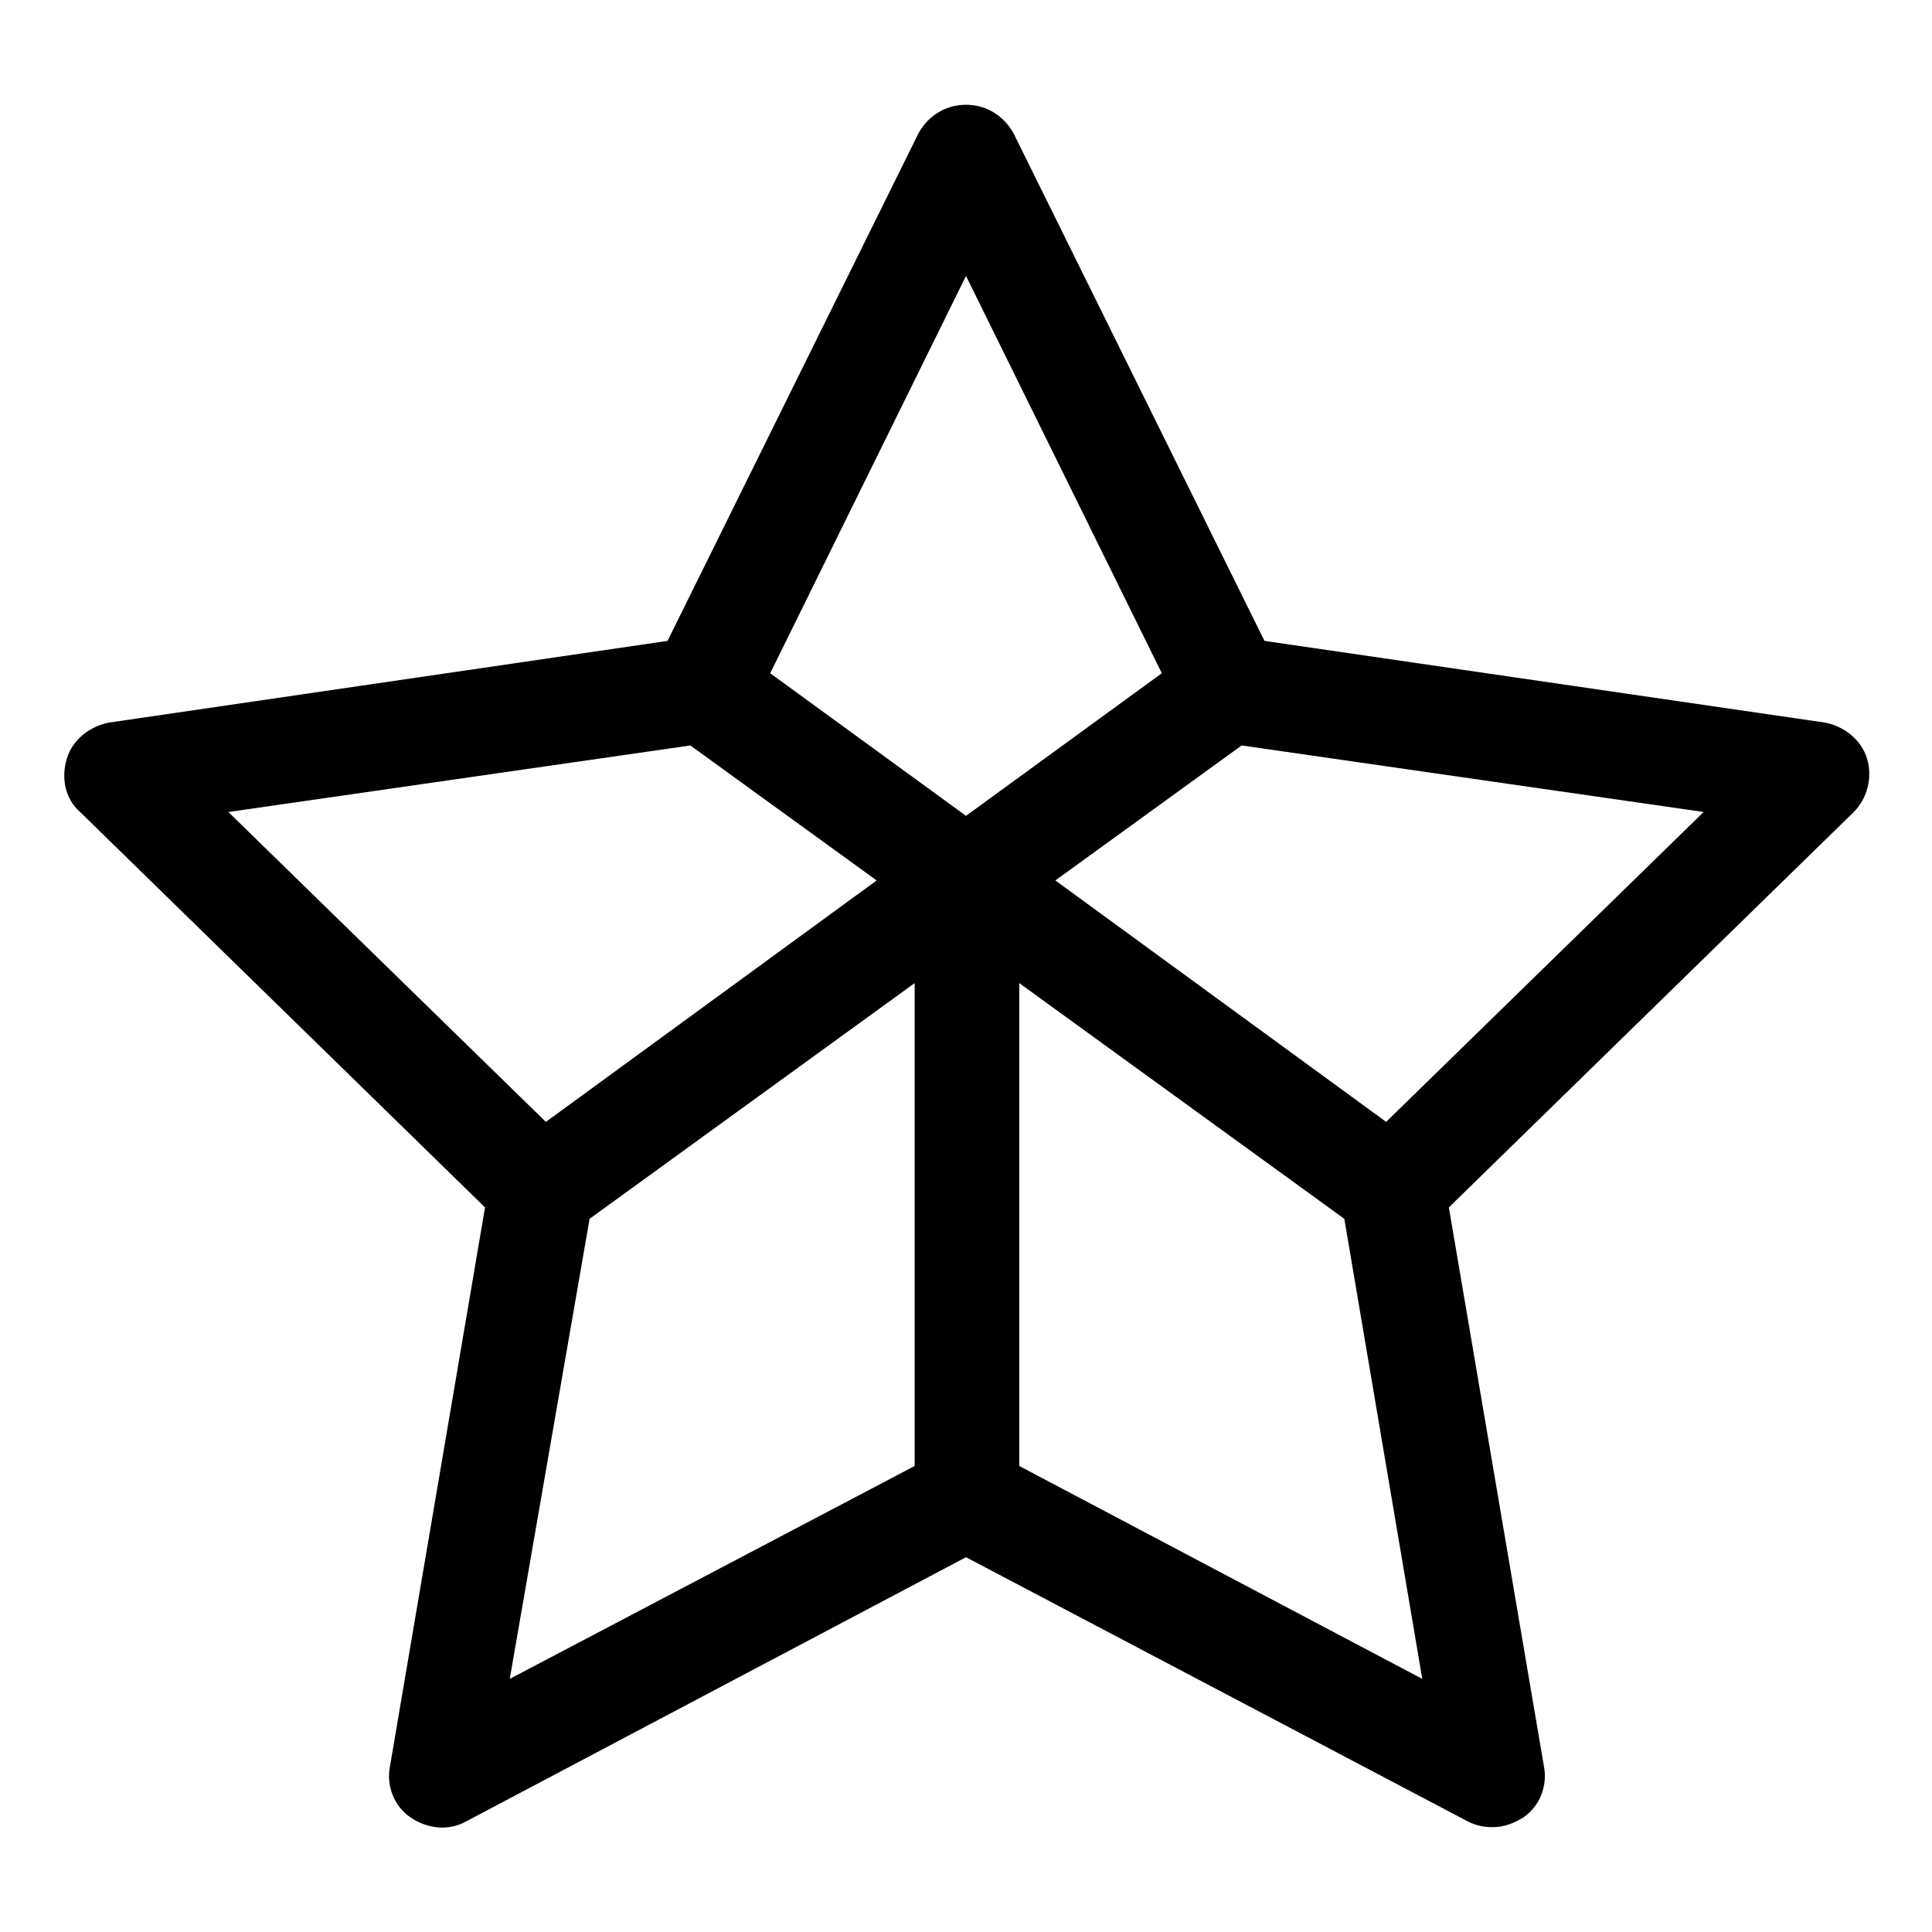 <?xml version="1.0" encoding="UTF-8"?>
<!-- Uploaded to: ICON Repo, www.svgrepo.com, Generator: ICON Repo Mixer Tools -->
<svg fill="#000000" width="800px" height="800px" version="1.1" viewBox="144 144 512 512" xmlns="http://www.w3.org/2000/svg">
 <path d="m638.8 345.08c-1.512-5.039-6.047-8.566-11.082-9.574l-148.62-21.664-66.504-134.52c-2.519-4.531-7.055-7.555-12.594-7.555-5.543 0-10.078 3.023-12.594 7.559l-66.504 134.52-148.12 21.664c-5.039 1.008-9.574 4.535-11.082 9.574-1.512 5.039-0.504 10.578 3.527 14.105l107.31 104.79-25.191 148.12c-1.008 5.039 1.008 10.578 5.543 13.602 4.535 3.023 10.078 3.527 14.609 1.008l132.5-70.031 133 70.027c2.016 1.008 4.031 1.512 6.551 1.512 3.023 0 5.543-1.008 8.062-2.519 4.535-3.023 6.551-8.566 5.543-13.602l-25.191-148.12 107.31-104.79c3.523-3.523 5.035-9.066 3.523-14.105zm-238.8-127.96 51.891 105.3-51.891 37.785-51.891-37.785zm-195.48 142.07 122.43-17.633 49.375 35.77-87.664 63.984zm95.727 107.81 86.152-62.473v127.97l-107.31 56.426zm113.86 65.496v-127.97l86.152 62.473 20.656 121.92zm97.234-91.188-87.664-63.984 49.375-35.77 122.43 17.633z"/>
</svg>